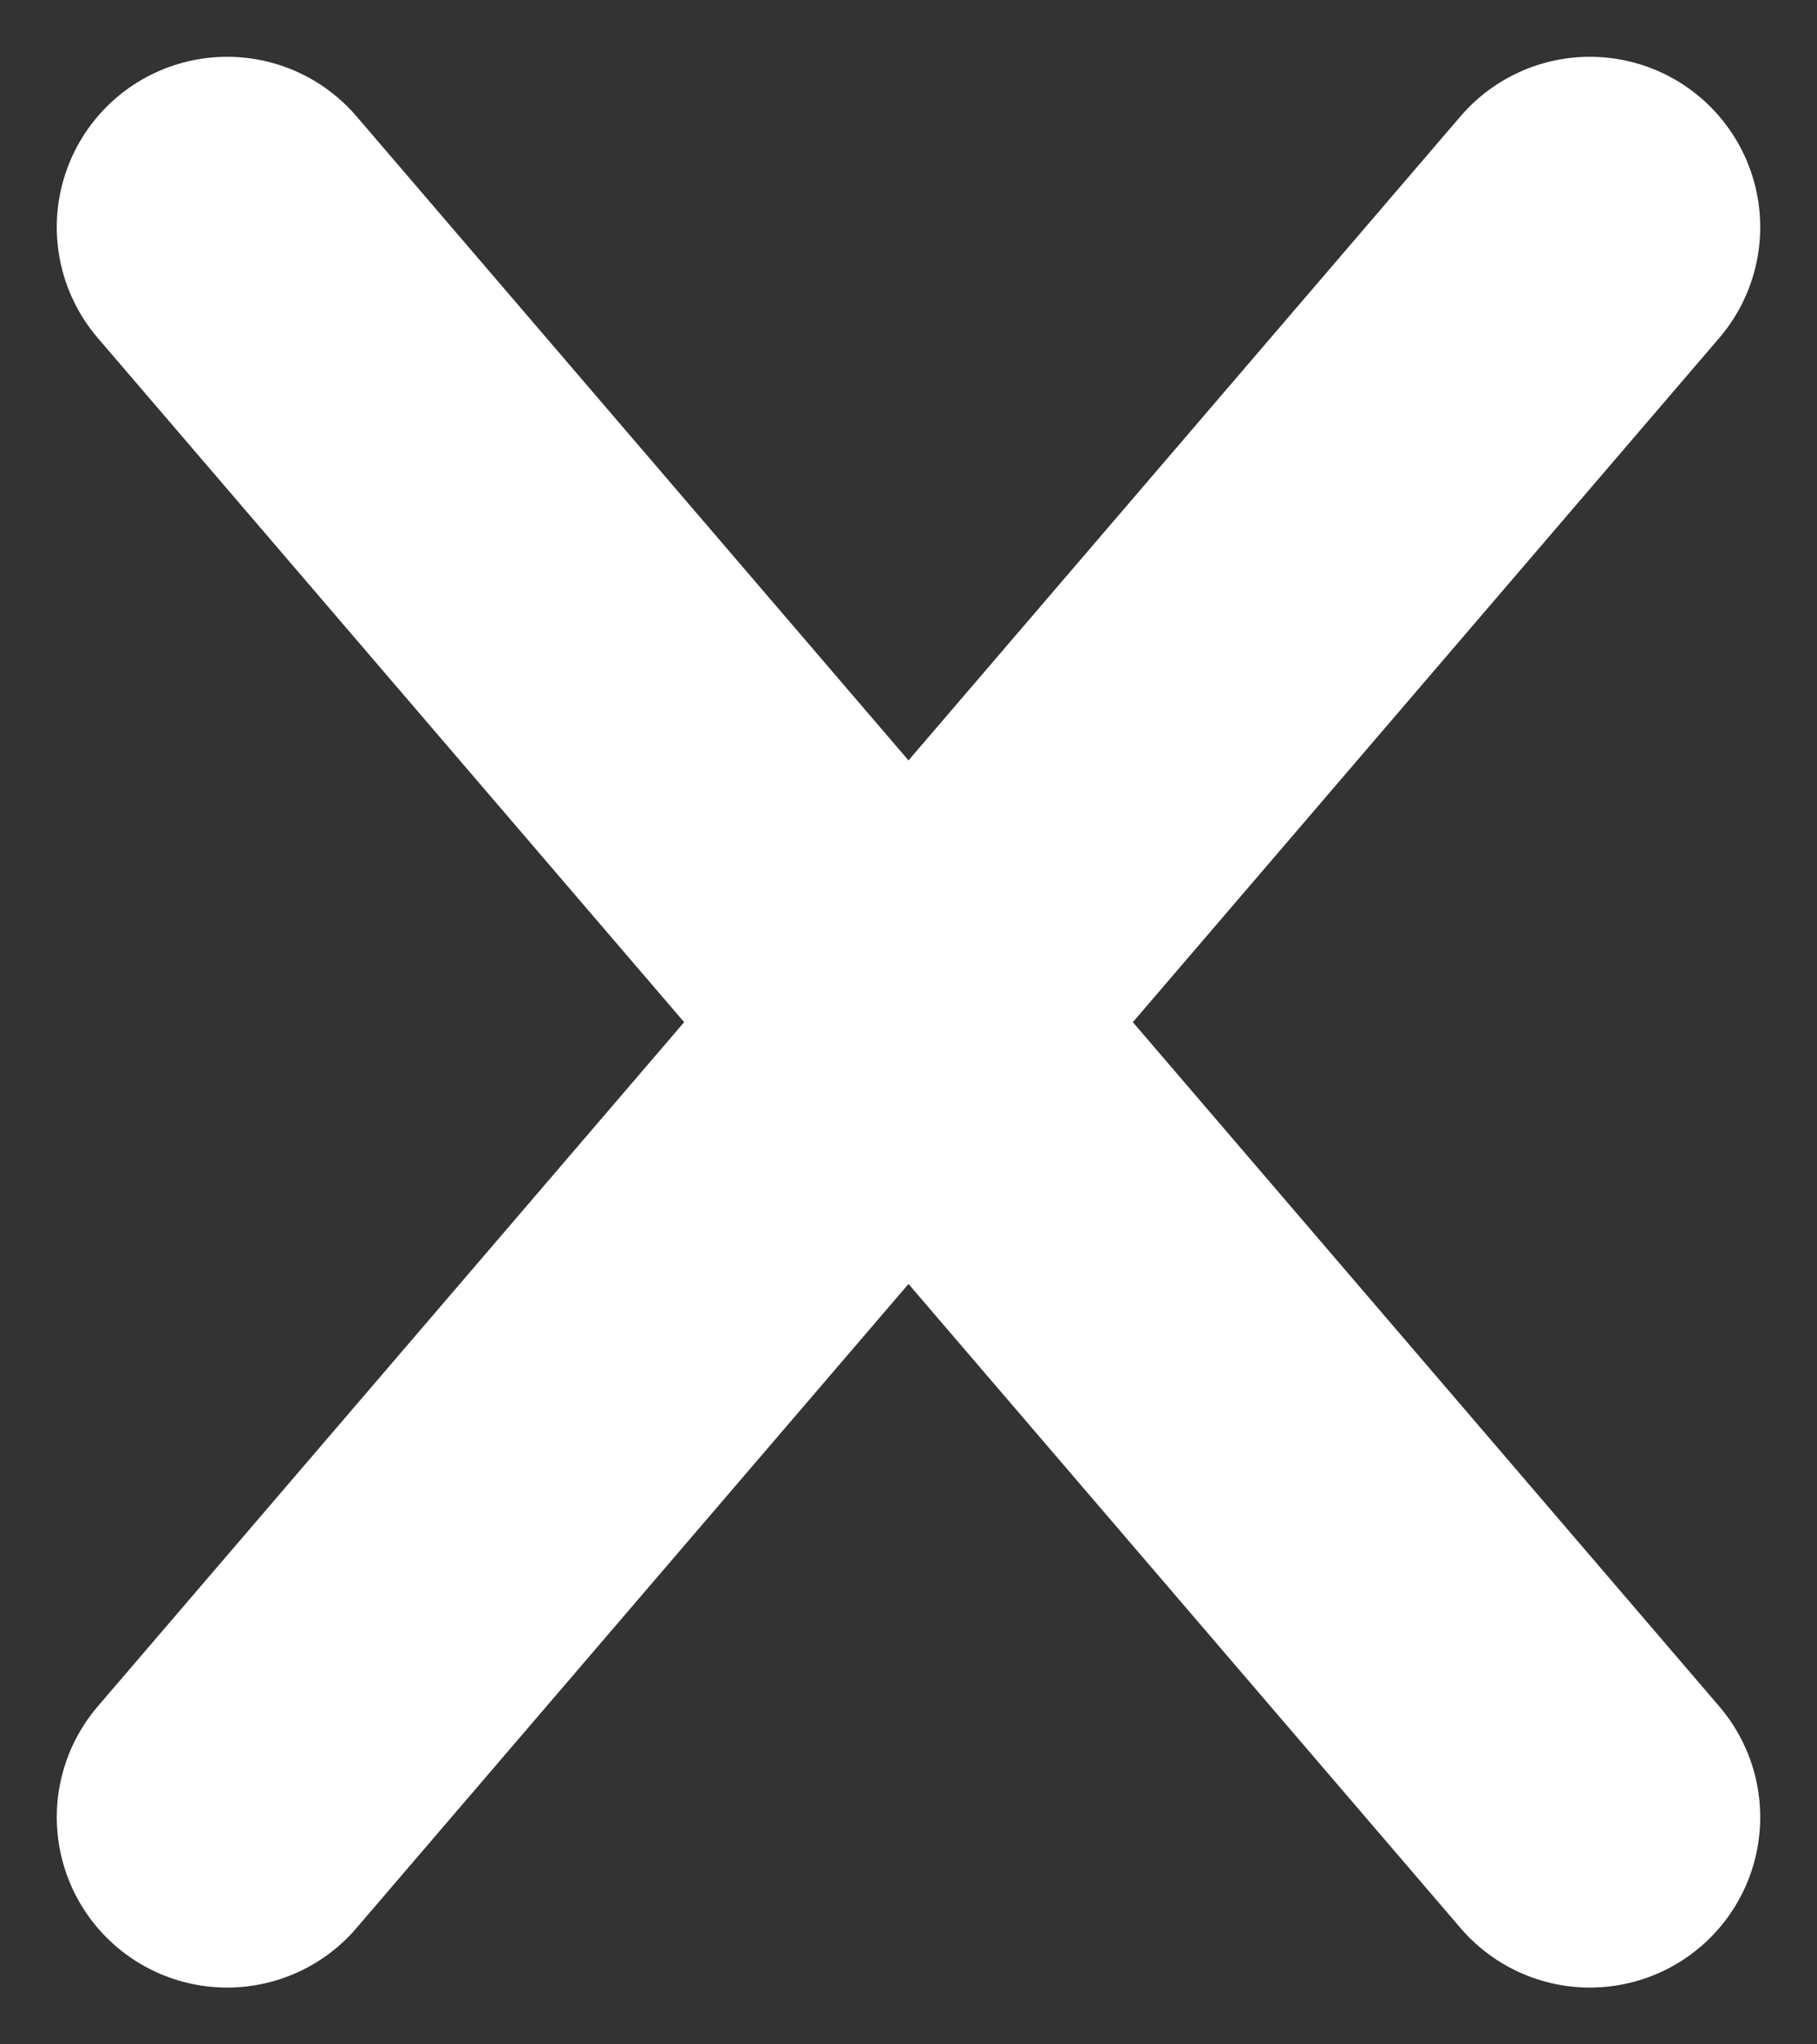<svg width="16" height="18" viewBox="0 0 16 18" fill="none" xmlns="http://www.w3.org/2000/svg">
<rect x="0" y="0" width="16" height="18" fill="#333333" stroke="none"/>
<path d="M8 9L2 2M8 9L2 16M8 9L14 2M8 9L14 16" stroke="white" stroke-width="3" stroke-linecap="round" stroke-linejoin="round"/>
</svg>
